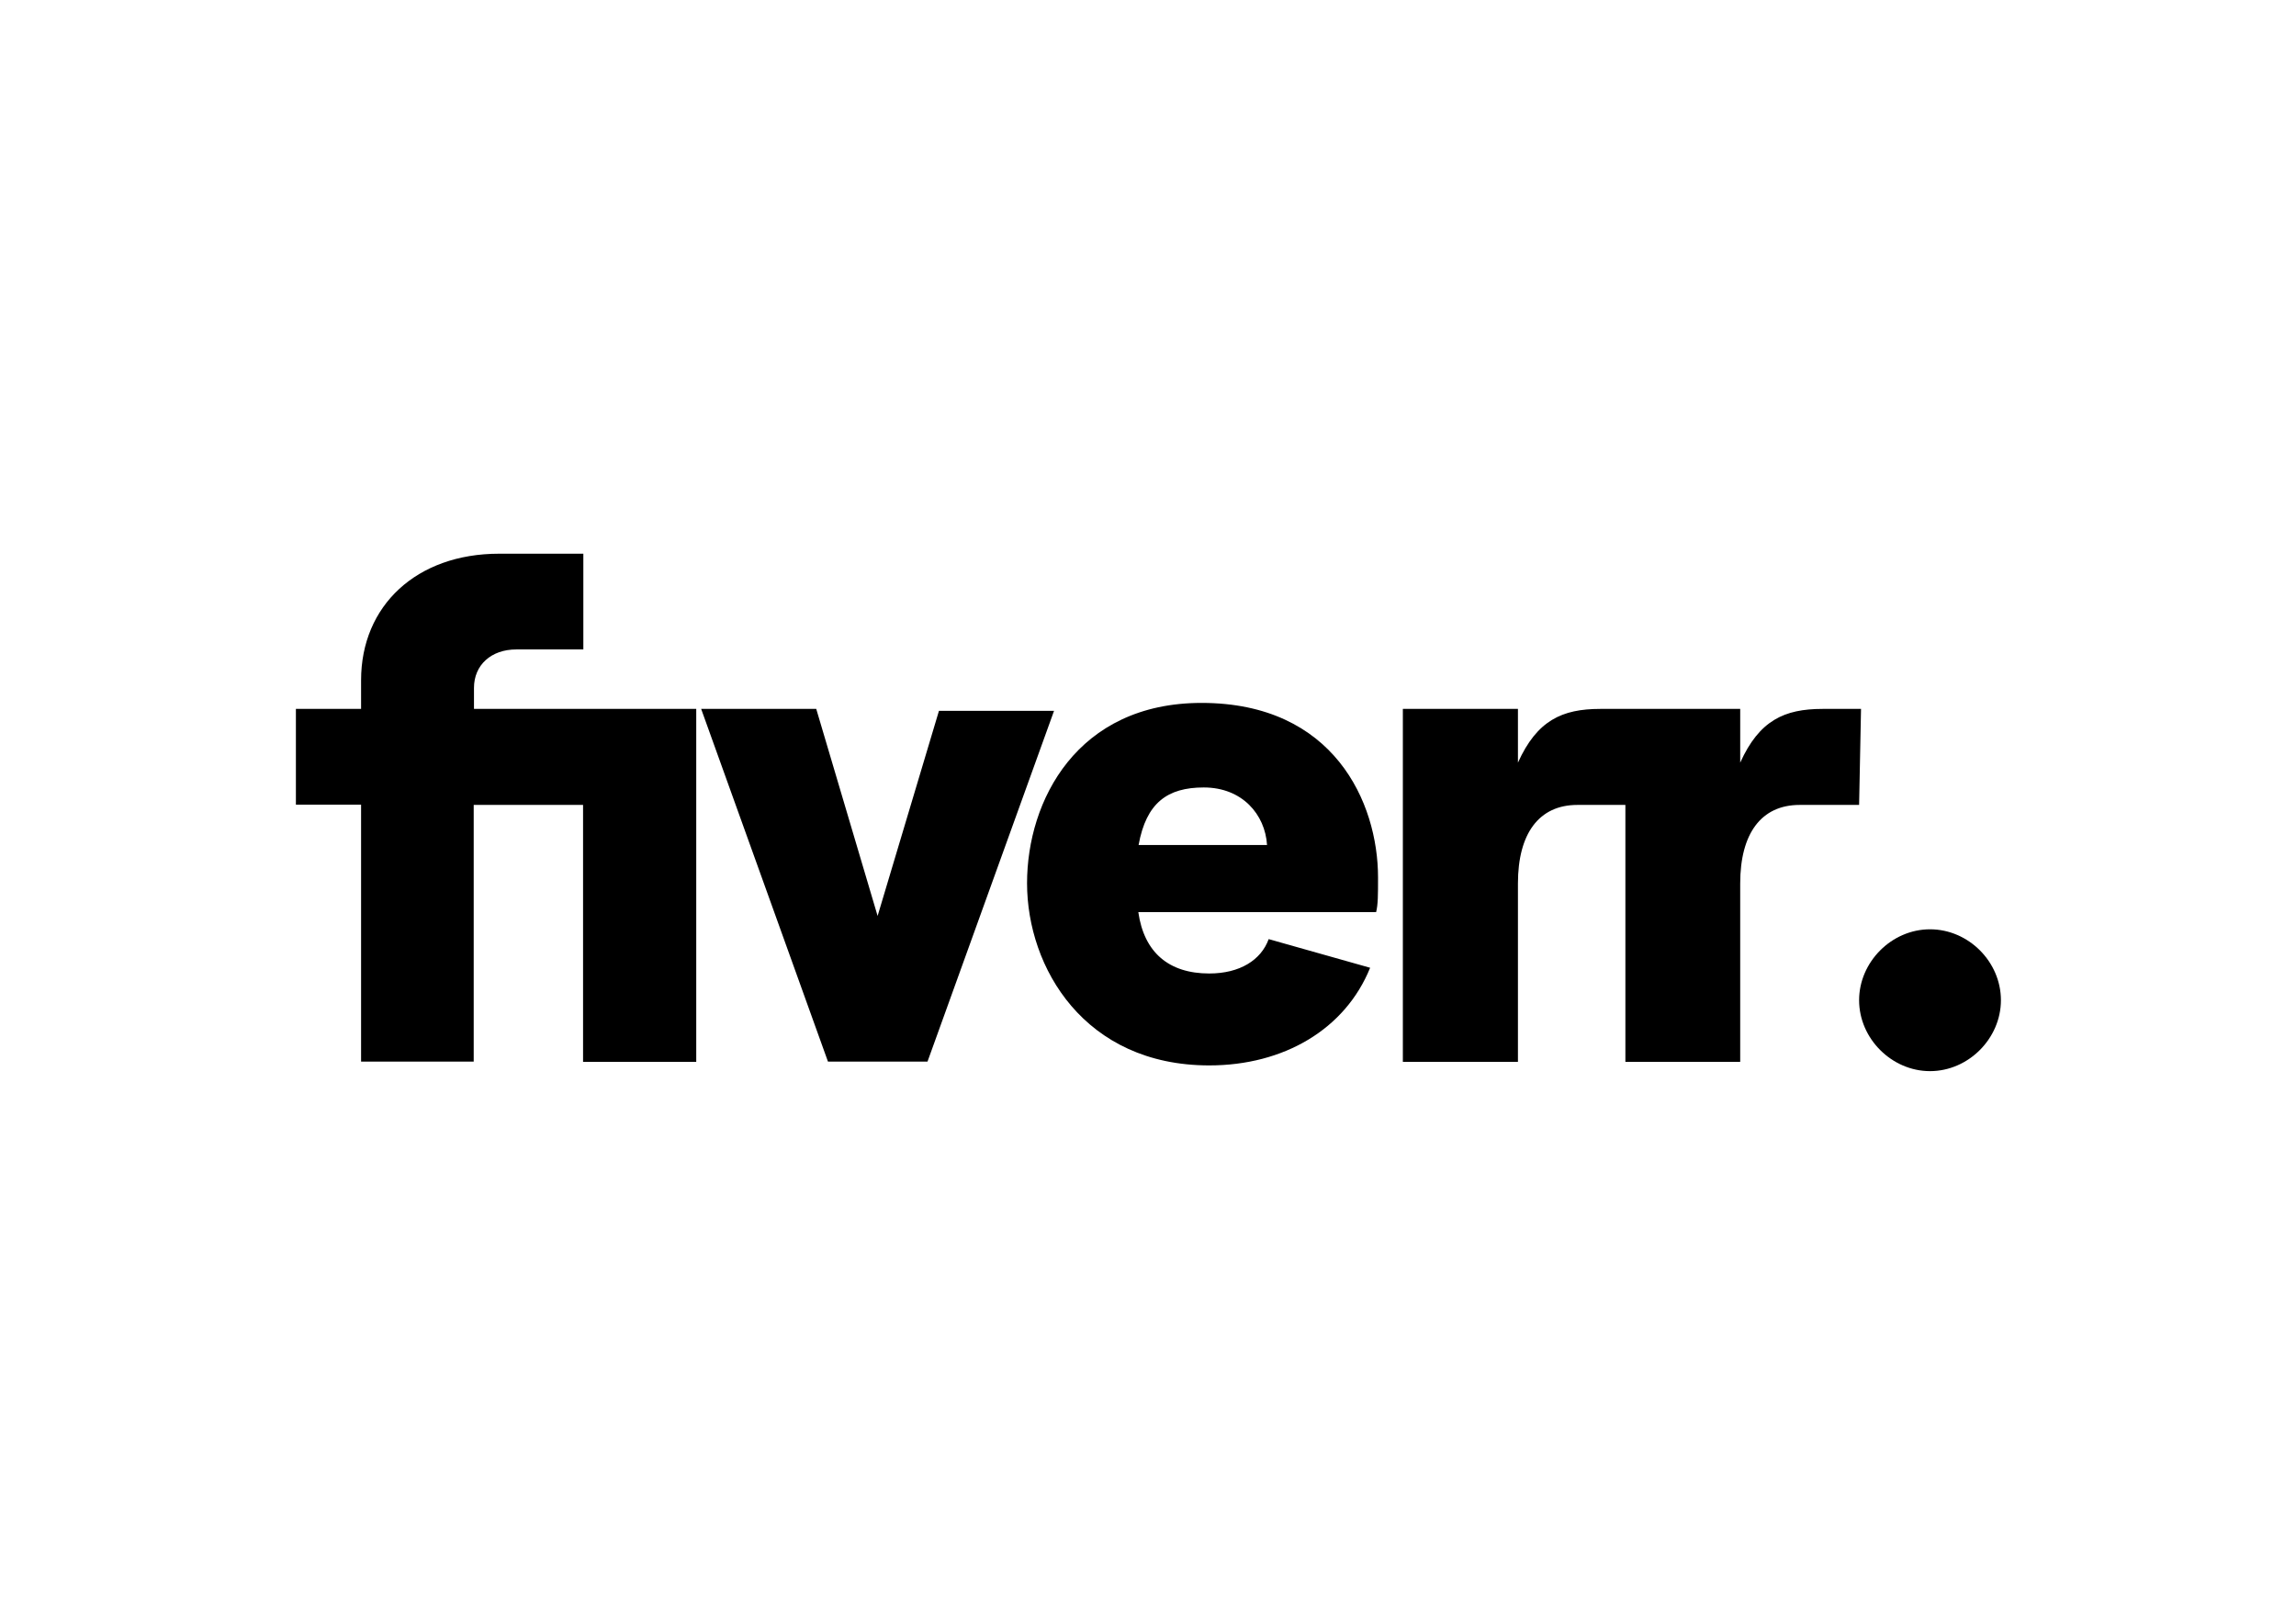 <?xml version="1.0" encoding="UTF-8" standalone="no"?><svg xmlns="http://www.w3.org/2000/svg" xmlns:xlink="http://www.w3.org/1999/xlink" fill="#000000" viewBox="366 -242.3 841.9 595.3"><g><g><path d="M1047.7,52.8h-21.8c-14.1,0-21.8,10.5-21.8,28.8v65.4H962V52.8h-17.6c-14.1,0-21.8,10.5-21.8,28.8v65.4h-42.2 V17.6h42.2v19.7c7-15.5,16.2-19.7,30.2-19.7h51.3v19.7c7-15.5,16.2-19.7,30.2-19.7h14.1L1047.7,52.8z M870.6,92.1h-87.2 c2.1,14.8,11.2,22.5,26,22.5c11.2,0,19-4.9,21.8-12.6l37.2,10.5c-9.1,22.5-31.6,35.8-59,35.8c-45.7,0-66.8-35.8-66.8-66.8 c0-30.2,18.3-66.1,64-66.1c48.5,0,64.7,36.5,64.7,64C871.3,85.8,871.3,89.3,870.6,92.1z M830.6,67.5c-0.7-11.2-9.1-21.1-23.2-21.1 c-13.3,0-21.1,5.6-23.9,21.1H830.6z M669.6,146.9h36.5l46.4-128.6h-42.2l-22.5,75.2l-22.5-75.9h-42.2L669.6,146.9z M498.2,146.9 h41.5V52.8h40.1v94.2h41.5V17.6h-81.5V9.9c0-8.4,6.3-14.1,15.5-14.1h24.6v-35.1h-30.9c-30.2,0-50.6,19-50.6,46.4v10.5h-23.9v35.1 h23.9V146.9z" fill="#000000"/></g><g><path d="M1073.7,150.4c14.1,0,26-12,26-26c0-14.1-11.9-26-26-26c-14.1,0-26,12-26,26 C1047.7,138.5,1059.7,150.4,1073.7,150.4z" fill="#000000"/></g></g></svg>